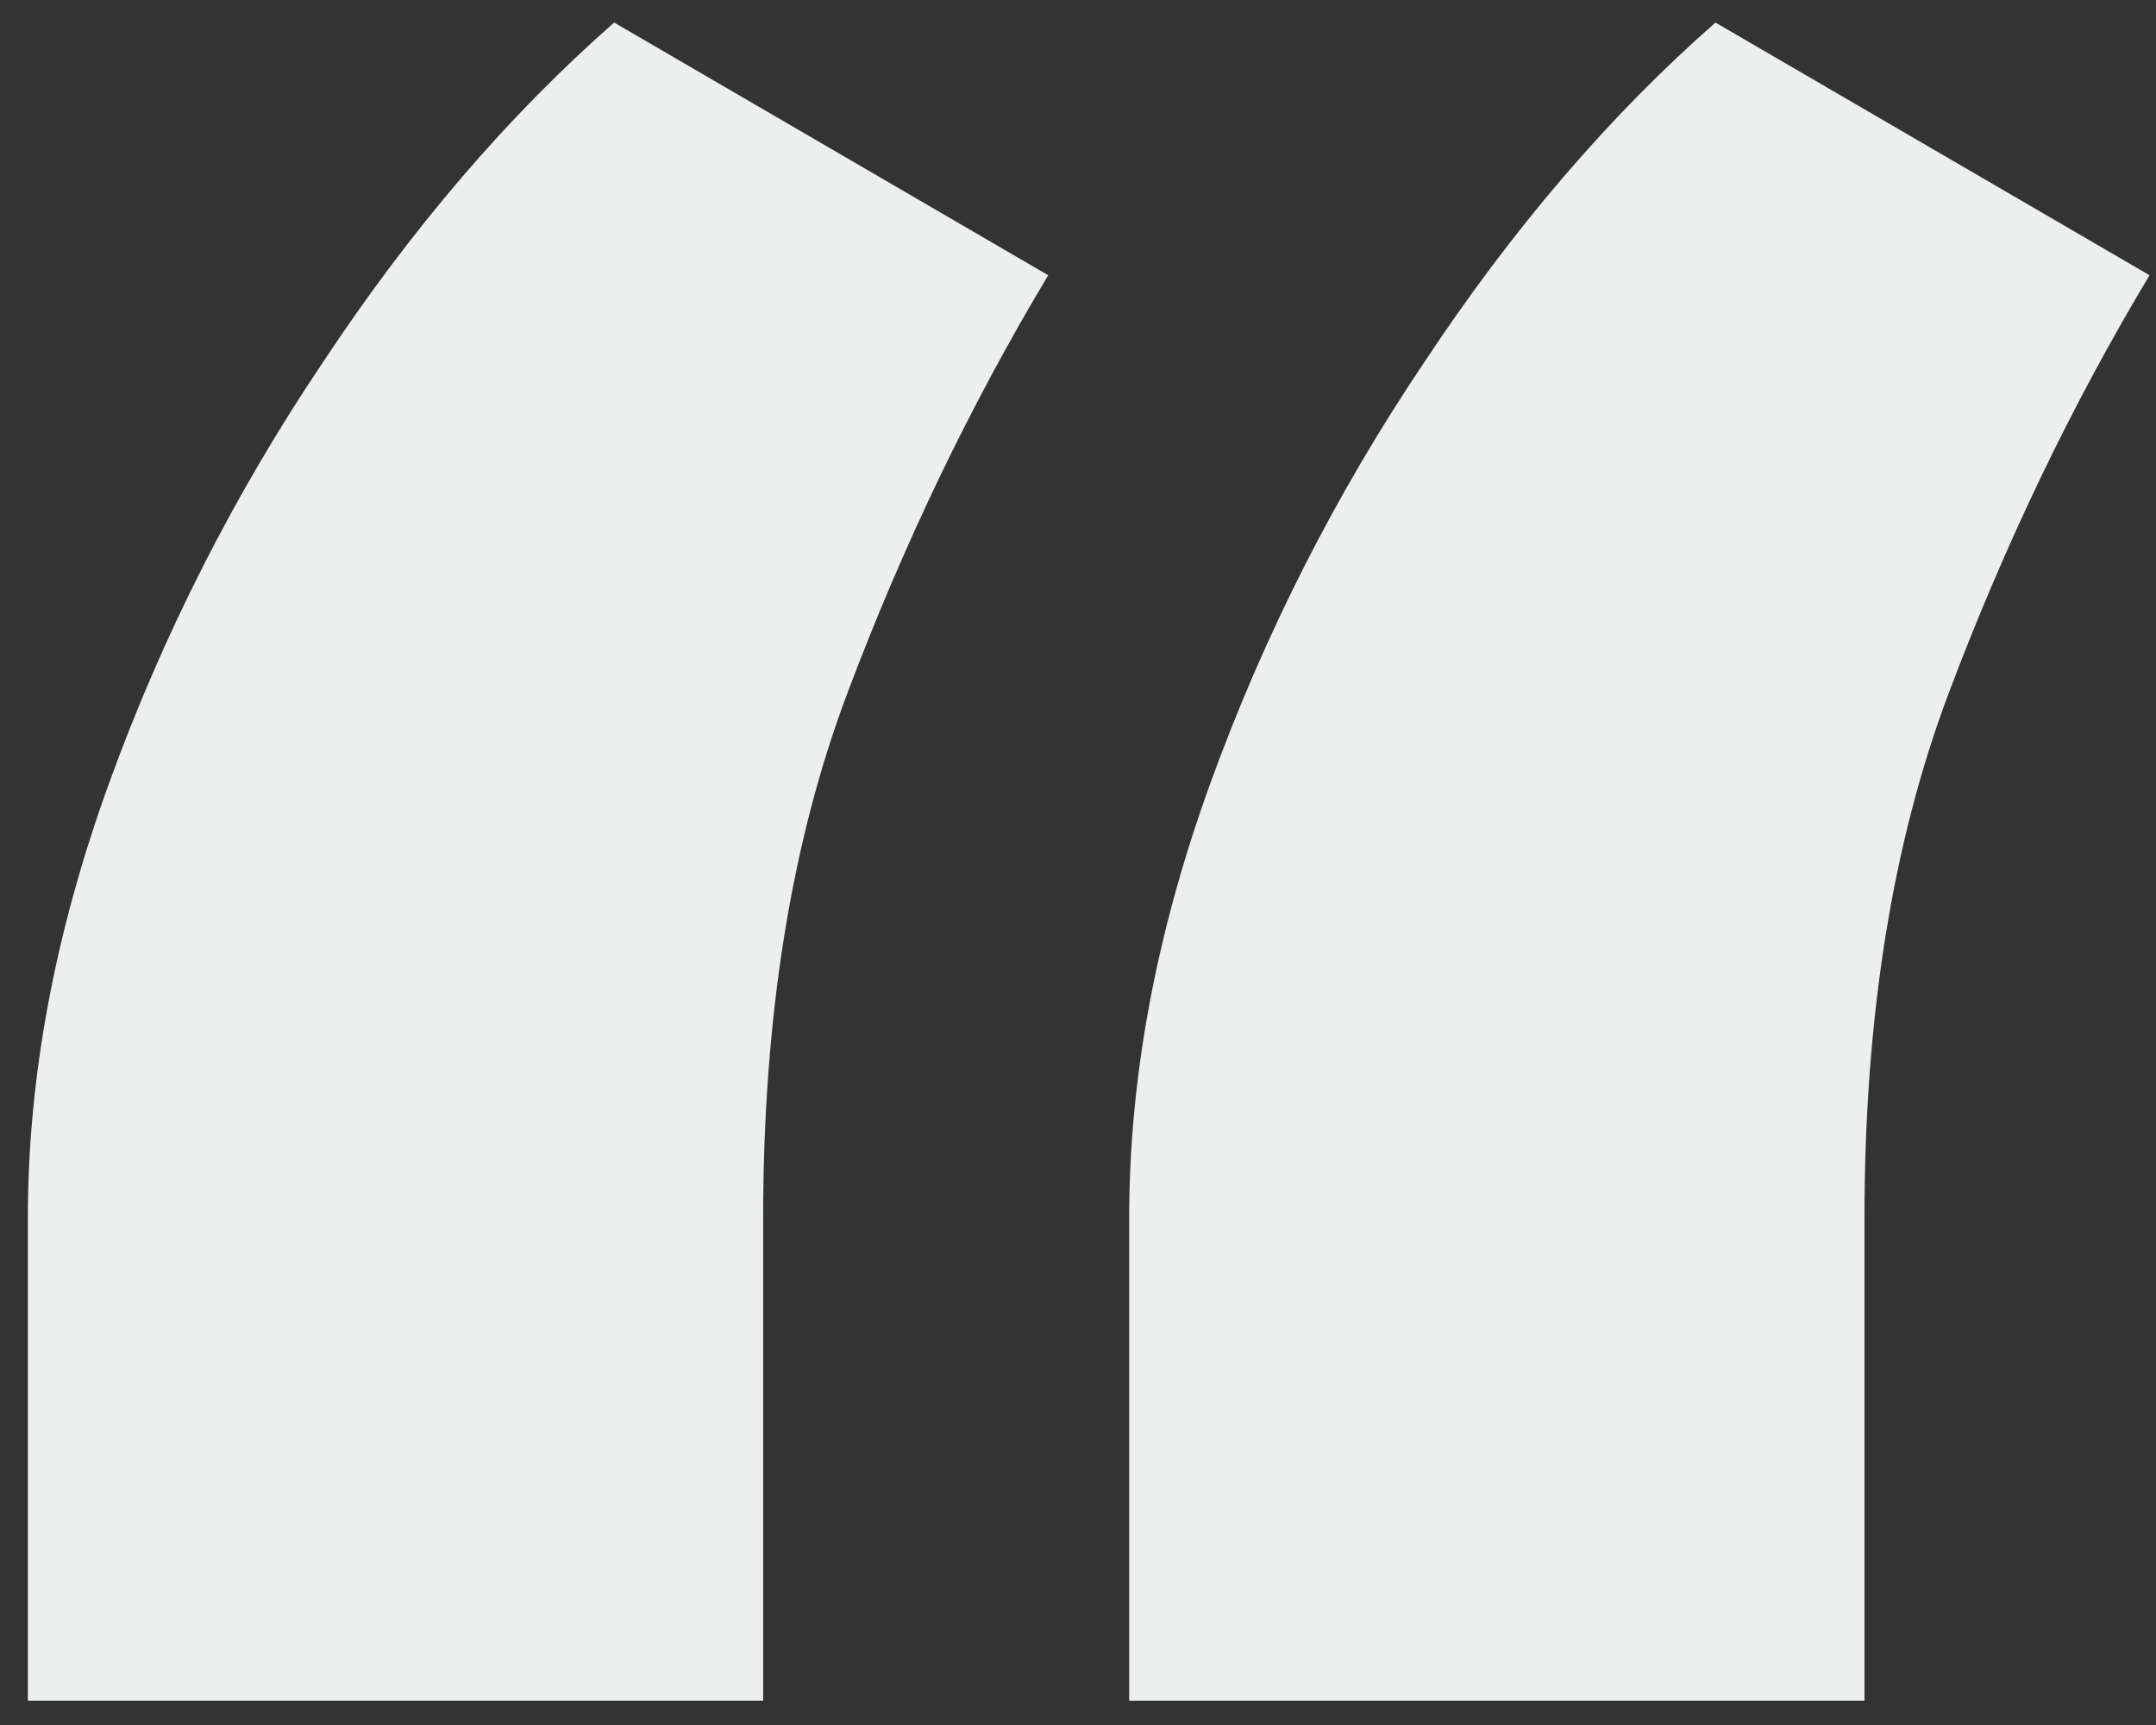 <svg width="65" height="52" viewBox="0 0 65 52" fill="none" xmlns="http://www.w3.org/2000/svg">
<rect x="0" y="0" width="65" height="52" fill="#333333" stroke="none"/>
<path d="M0.84 51.266V36.715C0.84 32.483 1.654 28.121 3.281 23.629C4.909 19.137 7.057 14.905 9.727 10.934C12.396 6.897 15.325 3.479 18.516 0.68L31.602 8.297C29.258 12.203 27.24 16.402 25.547 20.895C23.854 25.387 23.008 30.66 23.008 36.715V51.266H0.84ZM34.043 51.266V36.715C34.043 32.483 34.857 28.121 36.484 23.629C38.112 19.137 40.26 14.905 42.93 10.934C45.599 6.897 48.529 3.479 51.719 0.68L64.805 8.297C62.461 12.203 60.443 16.402 58.75 20.895C57.057 25.387 56.211 30.66 56.211 36.715V51.266H34.043Z" fill="#EBF0EE"/>
</svg>
